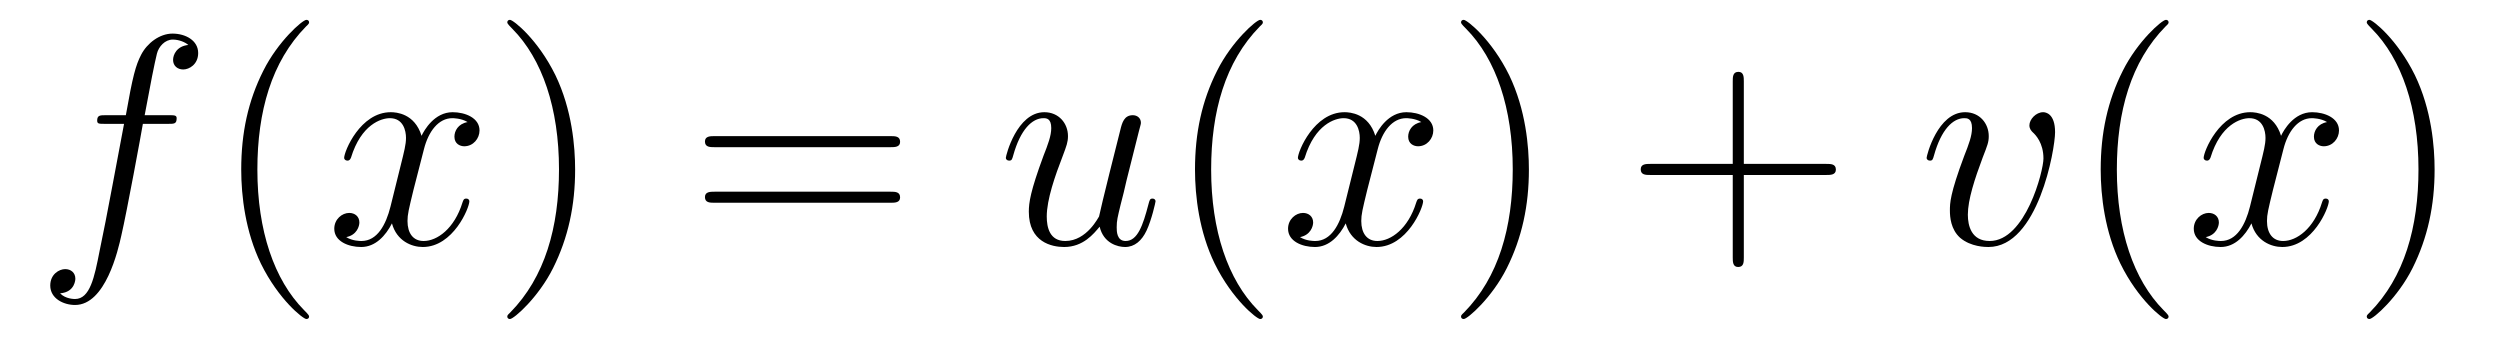 <?xml version='1.0'?>
<!-- This file was generated by dvisvgm 1.14.1 -->
<svg height='14pt' version='1.1' viewBox='0 -14 100 14' width='100pt' xmlns='http://www.w3.org/2000/svg' xmlns:xlink='http://www.w3.org/1999/xlink'>
<g id='page1'>
<g transform='matrix(1 0 0 1 -127 650)'>
<path d='M133.732 -659.046C133.971 -659.046 134.066 -659.046 134.066 -659.273C134.066 -659.392 133.971 -659.392 133.755 -659.392H132.787C133.014 -660.623 133.182 -661.472 133.277 -661.855C133.349 -662.142 133.6 -662.417 133.911 -662.417C134.162 -662.417 134.413 -662.309 134.532 -662.202C134.066 -662.154 133.923 -661.807 133.923 -661.604C133.923 -661.365 134.102 -661.221 134.329 -661.221C134.568 -661.221 134.927 -661.424 134.927 -661.879C134.927 -662.381 134.425 -662.656 133.899 -662.656C133.385 -662.656 132.883 -662.273 132.644 -661.807C132.428 -661.388 132.309 -660.958 132.034 -659.392H131.233C131.006 -659.392 130.887 -659.392 130.887 -659.177C130.887 -659.046 130.958 -659.046 131.197 -659.046H131.962C131.747 -657.934 131.257 -655.232 130.982 -653.953C130.779 -652.913 130.6 -652.04 130.002 -652.04C129.966 -652.04 129.619 -652.04 129.404 -652.267C130.014 -652.315 130.014 -652.841 130.014 -652.853C130.014 -653.092 129.834 -653.236 129.608 -653.236C129.368 -653.236 129.01 -653.032 129.01 -652.578C129.01 -652.064 129.536 -651.801 130.002 -651.801C131.221 -651.801 131.723 -653.989 131.855 -654.587C132.07 -655.507 132.656 -658.687 132.715 -659.046H133.732Z' fill-rule='evenodd'/>
<path d='M139.363 -651.335C139.363 -651.371 139.363 -651.395 139.16 -651.598C137.964 -652.806 137.295 -654.778 137.295 -657.217C137.295 -659.536 137.857 -661.532 139.243 -662.943C139.363 -663.05 139.363 -663.074 139.363 -663.11C139.363 -663.182 139.303 -663.206 139.255 -663.206C139.1 -663.206 138.12 -662.345 137.534 -661.173C136.924 -659.966 136.649 -658.687 136.649 -657.217C136.649 -656.152 136.817 -654.73 137.438 -653.451C138.143 -652.017 139.124 -651.239 139.255 -651.239C139.303 -651.239 139.363 -651.263 139.363 -651.335Z' fill-rule='evenodd'/>
<path d='M145.703 -659.117C145.32 -659.046 145.177 -658.759 145.177 -658.532C145.177 -658.245 145.404 -658.149 145.571 -658.149C145.93 -658.149 146.181 -658.46 146.181 -658.782C146.181 -659.285 145.607 -659.512 145.105 -659.512C144.376 -659.512 143.969 -658.794 143.862 -658.567C143.587 -659.464 142.845 -659.512 142.63 -659.512C141.411 -659.512 140.766 -657.946 140.766 -657.683C140.766 -657.635 140.813 -657.575 140.897 -657.575C140.993 -657.575 141.017 -657.647 141.04 -657.695C141.447 -659.022 142.248 -659.273 142.595 -659.273C143.133 -659.273 143.24 -658.771 143.24 -658.484C143.24 -658.221 143.168 -657.946 143.025 -657.372L142.619 -655.734C142.439 -655.017 142.093 -654.36 141.459 -654.36C141.399 -654.36 141.1 -654.36 140.849 -654.515C141.279 -654.599 141.375 -654.957 141.375 -655.101C141.375 -655.34 141.196 -655.483 140.969 -655.483C140.682 -655.483 140.371 -655.232 140.371 -654.85C140.371 -654.348 140.933 -654.12 141.447 -654.12C142.021 -654.12 142.427 -654.575 142.678 -655.065C142.869 -654.36 143.467 -654.12 143.91 -654.12C145.129 -654.12 145.774 -655.687 145.774 -655.949C145.774 -656.009 145.726 -656.057 145.655 -656.057C145.547 -656.057 145.535 -655.997 145.5 -655.902C145.177 -654.85 144.483 -654.36 143.946 -654.36C143.527 -654.36 143.3 -654.67 143.3 -655.16C143.3 -655.423 143.348 -655.615 143.539 -656.404L143.957 -658.029C144.137 -658.747 144.543 -659.273 145.093 -659.273C145.117 -659.273 145.452 -659.273 145.703 -659.117Z' fill-rule='evenodd'/>
<path d='M150.005 -657.217C150.005 -658.125 149.886 -659.607 149.216 -660.994C148.511 -662.428 147.531 -663.206 147.399 -663.206C147.351 -663.206 147.292 -663.182 147.292 -663.11C147.292 -663.074 147.292 -663.05 147.495 -662.847C148.69 -661.64 149.36 -659.667 149.36 -657.228C149.36 -654.909 148.798 -652.913 147.411 -651.502C147.292 -651.395 147.292 -651.371 147.292 -651.335C147.292 -651.263 147.351 -651.239 147.399 -651.239C147.554 -651.239 148.535 -652.1 149.121 -653.272C149.73 -654.491 150.005 -655.782 150.005 -657.217Z' fill-rule='evenodd'/>
<path d='M162.622 -658.113C162.789 -658.113 163.004 -658.113 163.004 -658.328C163.004 -658.555 162.801 -658.555 162.622 -658.555H155.581C155.413 -658.555 155.198 -658.555 155.198 -658.34C155.198 -658.113 155.401 -658.113 155.581 -658.113H162.622ZM162.622 -655.89C162.789 -655.89 163.004 -655.89 163.004 -656.105C163.004 -656.332 162.801 -656.332 162.622 -656.332H155.581C155.413 -656.332 155.198 -656.332 155.198 -656.117C155.198 -655.89 155.401 -655.89 155.581 -655.89H162.622Z' fill-rule='evenodd'/>
<path d='M170.986 -654.933C171.142 -654.264 171.715 -654.12 172.002 -654.12C172.385 -654.12 172.672 -654.372 172.863 -654.778C173.066 -655.208 173.222 -655.913 173.222 -655.949C173.222 -656.009 173.174 -656.057 173.102 -656.057C172.995 -656.057 172.983 -655.997 172.935 -655.818C172.719 -654.993 172.504 -654.36 172.026 -654.36C171.668 -654.36 171.668 -654.754 171.668 -654.909C171.668 -655.184 171.703 -655.304 171.823 -655.806C171.907 -656.129 171.99 -656.452 172.062 -656.786L172.552 -658.735C172.636 -659.033 172.636 -659.058 172.636 -659.093C172.636 -659.273 172.492 -659.392 172.313 -659.392C171.966 -659.392 171.883 -659.093 171.811 -658.794C171.691 -658.328 171.046 -655.758 170.962 -655.34C170.95 -655.34 170.484 -654.36 169.611 -654.36C168.99 -654.36 168.87 -654.897 168.87 -655.34C168.87 -656.021 169.205 -656.977 169.516 -657.778C169.659 -658.161 169.719 -658.316 169.719 -658.555C169.719 -659.069 169.349 -659.512 168.774 -659.512C167.675 -659.512 167.233 -657.778 167.233 -657.683C167.233 -657.635 167.28 -657.575 167.364 -657.575C167.472 -657.575 167.484 -657.623 167.531 -657.79C167.818 -658.818 168.285 -659.273 168.739 -659.273C168.858 -659.273 169.05 -659.261 169.05 -658.878C169.05 -658.567 168.918 -658.221 168.739 -657.767C168.213 -656.344 168.153 -655.89 168.153 -655.531C168.153 -654.312 169.074 -654.12 169.564 -654.12C170.329 -654.12 170.747 -654.647 170.986 -654.933Z' fill-rule='evenodd'/>
<path d='M177.514 -651.335C177.514 -651.371 177.514 -651.395 177.31 -651.598C176.115 -652.806 175.446 -654.778 175.446 -657.217C175.446 -659.536 176.007 -661.532 177.394 -662.943C177.514 -663.05 177.514 -663.074 177.514 -663.11C177.514 -663.182 177.454 -663.206 177.406 -663.206C177.251 -663.206 176.271 -662.345 175.685 -661.173C175.075 -659.966 174.8 -658.687 174.8 -657.217C174.8 -656.152 174.967 -654.73 175.589 -653.451C176.294 -652.017 177.275 -651.239 177.406 -651.239C177.454 -651.239 177.514 -651.263 177.514 -651.335Z' fill-rule='evenodd'/>
<path d='M183.853 -659.117C183.471 -659.046 183.327 -658.759 183.327 -658.532C183.327 -658.245 183.555 -658.149 183.722 -658.149C184.081 -658.149 184.332 -658.46 184.332 -658.782C184.332 -659.285 183.758 -659.512 183.256 -659.512C182.527 -659.512 182.12 -658.794 182.013 -658.567C181.737 -659.464 180.996 -659.512 180.781 -659.512C179.562 -659.512 178.916 -657.946 178.916 -657.683C178.916 -657.635 178.964 -657.575 179.048 -657.575C179.143 -657.575 179.168 -657.647 179.191 -657.695C179.598 -659.022 180.399 -659.273 180.745 -659.273C181.283 -659.273 181.391 -658.771 181.391 -658.484C181.391 -658.221 181.319 -657.946 181.176 -657.372L180.769 -655.734C180.59 -655.017 180.243 -654.36 179.61 -654.36C179.55 -654.36 179.251 -654.36 179 -654.515C179.43 -654.599 179.526 -654.957 179.526 -655.101C179.526 -655.34 179.347 -655.483 179.12 -655.483C178.833 -655.483 178.522 -655.232 178.522 -654.85C178.522 -654.348 179.084 -654.12 179.598 -654.12C180.172 -654.12 180.578 -654.575 180.829 -655.065C181.02 -654.36 181.618 -654.12 182.06 -654.12C183.28 -654.12 183.925 -655.687 183.925 -655.949C183.925 -656.009 183.877 -656.057 183.806 -656.057C183.698 -656.057 183.686 -655.997 183.65 -655.902C183.327 -654.85 182.634 -654.36 182.096 -654.36C181.678 -654.36 181.451 -654.67 181.451 -655.16C181.451 -655.423 181.498 -655.615 181.69 -656.404L182.108 -658.029C182.288 -658.747 182.694 -659.273 183.244 -659.273C183.268 -659.273 183.603 -659.273 183.853 -659.117Z' fill-rule='evenodd'/>
<path d='M188.156 -657.217C188.156 -658.125 188.036 -659.607 187.367 -660.994C186.662 -662.428 185.681 -663.206 185.55 -663.206C185.502 -663.206 185.442 -663.182 185.442 -663.11C185.442 -663.074 185.442 -663.05 185.646 -662.847C186.841 -661.64 187.51 -659.667 187.51 -657.228C187.51 -654.909 186.949 -652.913 185.562 -651.502C185.442 -651.395 185.442 -651.371 185.442 -651.335C185.442 -651.263 185.502 -651.239 185.55 -651.239C185.705 -651.239 186.685 -652.1 187.271 -653.272C187.881 -654.491 188.156 -655.782 188.156 -657.217Z' fill-rule='evenodd'/>
<path d='M196.753 -657.001H200.052C200.22 -657.001 200.435 -657.001 200.435 -657.217C200.435 -657.444 200.232 -657.444 200.052 -657.444H196.753V-660.743C196.753 -660.91 196.753 -661.126 196.538 -661.126C196.31 -661.126 196.31 -660.922 196.31 -660.743V-657.444H193.012C192.844 -657.444 192.629 -657.444 192.629 -657.228C192.629 -657.001 192.832 -657.001 193.012 -657.001H196.31V-653.702C196.31 -653.535 196.31 -653.32 196.526 -653.32C196.753 -653.32 196.753 -653.523 196.753 -653.702V-657.001Z' fill-rule='evenodd'/>
<path d='M209.203 -658.711C209.203 -659.464 208.822 -659.512 208.726 -659.512C208.439 -659.512 208.176 -659.225 208.176 -658.986C208.176 -658.842 208.259 -658.759 208.307 -658.711C208.427 -658.603 208.738 -658.281 208.738 -657.659C208.738 -657.157 208.02 -654.36 206.586 -654.36C205.856 -654.36 205.714 -654.969 205.714 -655.412C205.714 -656.009 205.988 -656.846 206.311 -657.707C206.502 -658.197 206.55 -658.316 206.55 -658.555C206.55 -659.058 206.191 -659.512 205.606 -659.512C204.505 -659.512 204.064 -657.778 204.064 -657.683C204.064 -657.635 204.112 -657.575 204.196 -657.575C204.302 -657.575 204.314 -657.623 204.362 -657.79C204.649 -658.818 205.115 -659.273 205.57 -659.273C205.678 -659.273 205.88 -659.273 205.88 -658.878C205.88 -658.567 205.75 -658.221 205.57 -657.767C204.996 -656.236 204.996 -655.866 204.996 -655.579C204.996 -655.316 205.032 -654.826 205.402 -654.491C205.832 -654.12 206.43 -654.12 206.538 -654.12C208.522 -654.12 209.203 -658.029 209.203 -658.711Z' fill-rule='evenodd'/>
<path d='M213.743 -651.335C213.743 -651.371 213.743 -651.395 213.539 -651.598C212.344 -652.806 211.674 -654.778 211.674 -657.217C211.674 -659.536 212.236 -661.532 213.623 -662.943C213.743 -663.05 213.743 -663.074 213.743 -663.11C213.743 -663.182 213.683 -663.206 213.635 -663.206C213.48 -663.206 212.5 -662.345 211.914 -661.173C211.304 -659.966 211.028 -658.687 211.028 -657.217C211.028 -656.152 211.196 -654.73 211.818 -653.451C212.522 -652.017 213.503 -651.239 213.635 -651.239C213.683 -651.239 213.743 -651.263 213.743 -651.335Z' fill-rule='evenodd'/>
<path d='M220.082 -659.117C219.7 -659.046 219.557 -658.759 219.557 -658.532C219.557 -658.245 219.784 -658.149 219.95 -658.149C220.309 -658.149 220.56 -658.46 220.56 -658.782C220.56 -659.285 219.986 -659.512 219.485 -659.512C218.755 -659.512 218.348 -658.794 218.242 -658.567C217.967 -659.464 217.225 -659.512 217.01 -659.512C215.791 -659.512 215.146 -657.946 215.146 -657.683C215.146 -657.635 215.192 -657.575 215.276 -657.575C215.372 -657.575 215.396 -657.647 215.42 -657.695C215.826 -659.022 216.628 -659.273 216.974 -659.273C217.512 -659.273 217.62 -658.771 217.62 -658.484C217.62 -658.221 217.548 -657.946 217.404 -657.372L216.998 -655.734C216.818 -655.017 216.472 -654.36 215.838 -654.36C215.779 -654.36 215.48 -654.36 215.228 -654.515C215.659 -654.599 215.755 -654.957 215.755 -655.101C215.755 -655.34 215.575 -655.483 215.348 -655.483C215.062 -655.483 214.751 -655.232 214.751 -654.85C214.751 -654.348 215.312 -654.12 215.826 -654.12C216.401 -654.12 216.806 -654.575 217.058 -655.065C217.249 -654.36 217.847 -654.12 218.29 -654.12C219.509 -654.12 220.153 -655.687 220.153 -655.949C220.153 -656.009 220.106 -656.057 220.034 -656.057C219.926 -656.057 219.914 -655.997 219.88 -655.902C219.557 -654.85 218.863 -654.36 218.326 -654.36C217.907 -654.36 217.679 -654.67 217.679 -655.16C217.679 -655.423 217.727 -655.615 217.919 -656.404L218.336 -658.029C218.516 -658.747 218.922 -659.273 219.473 -659.273C219.497 -659.273 219.832 -659.273 220.082 -659.117Z' fill-rule='evenodd'/>
<path d='M224.384 -657.217C224.384 -658.125 224.266 -659.607 223.596 -660.994C222.89 -662.428 221.91 -663.206 221.778 -663.206C221.731 -663.206 221.671 -663.182 221.671 -663.11C221.671 -663.074 221.671 -663.05 221.874 -662.847C223.07 -661.64 223.739 -659.667 223.739 -657.228C223.739 -654.909 223.177 -652.913 221.79 -651.502C221.671 -651.395 221.671 -651.371 221.671 -651.335C221.671 -651.263 221.731 -651.239 221.778 -651.239C221.934 -651.239 222.914 -652.1 223.5 -653.272C224.11 -654.491 224.384 -655.782 224.384 -657.217Z' fill-rule='evenodd'/>
</g>
</g>
</svg>
